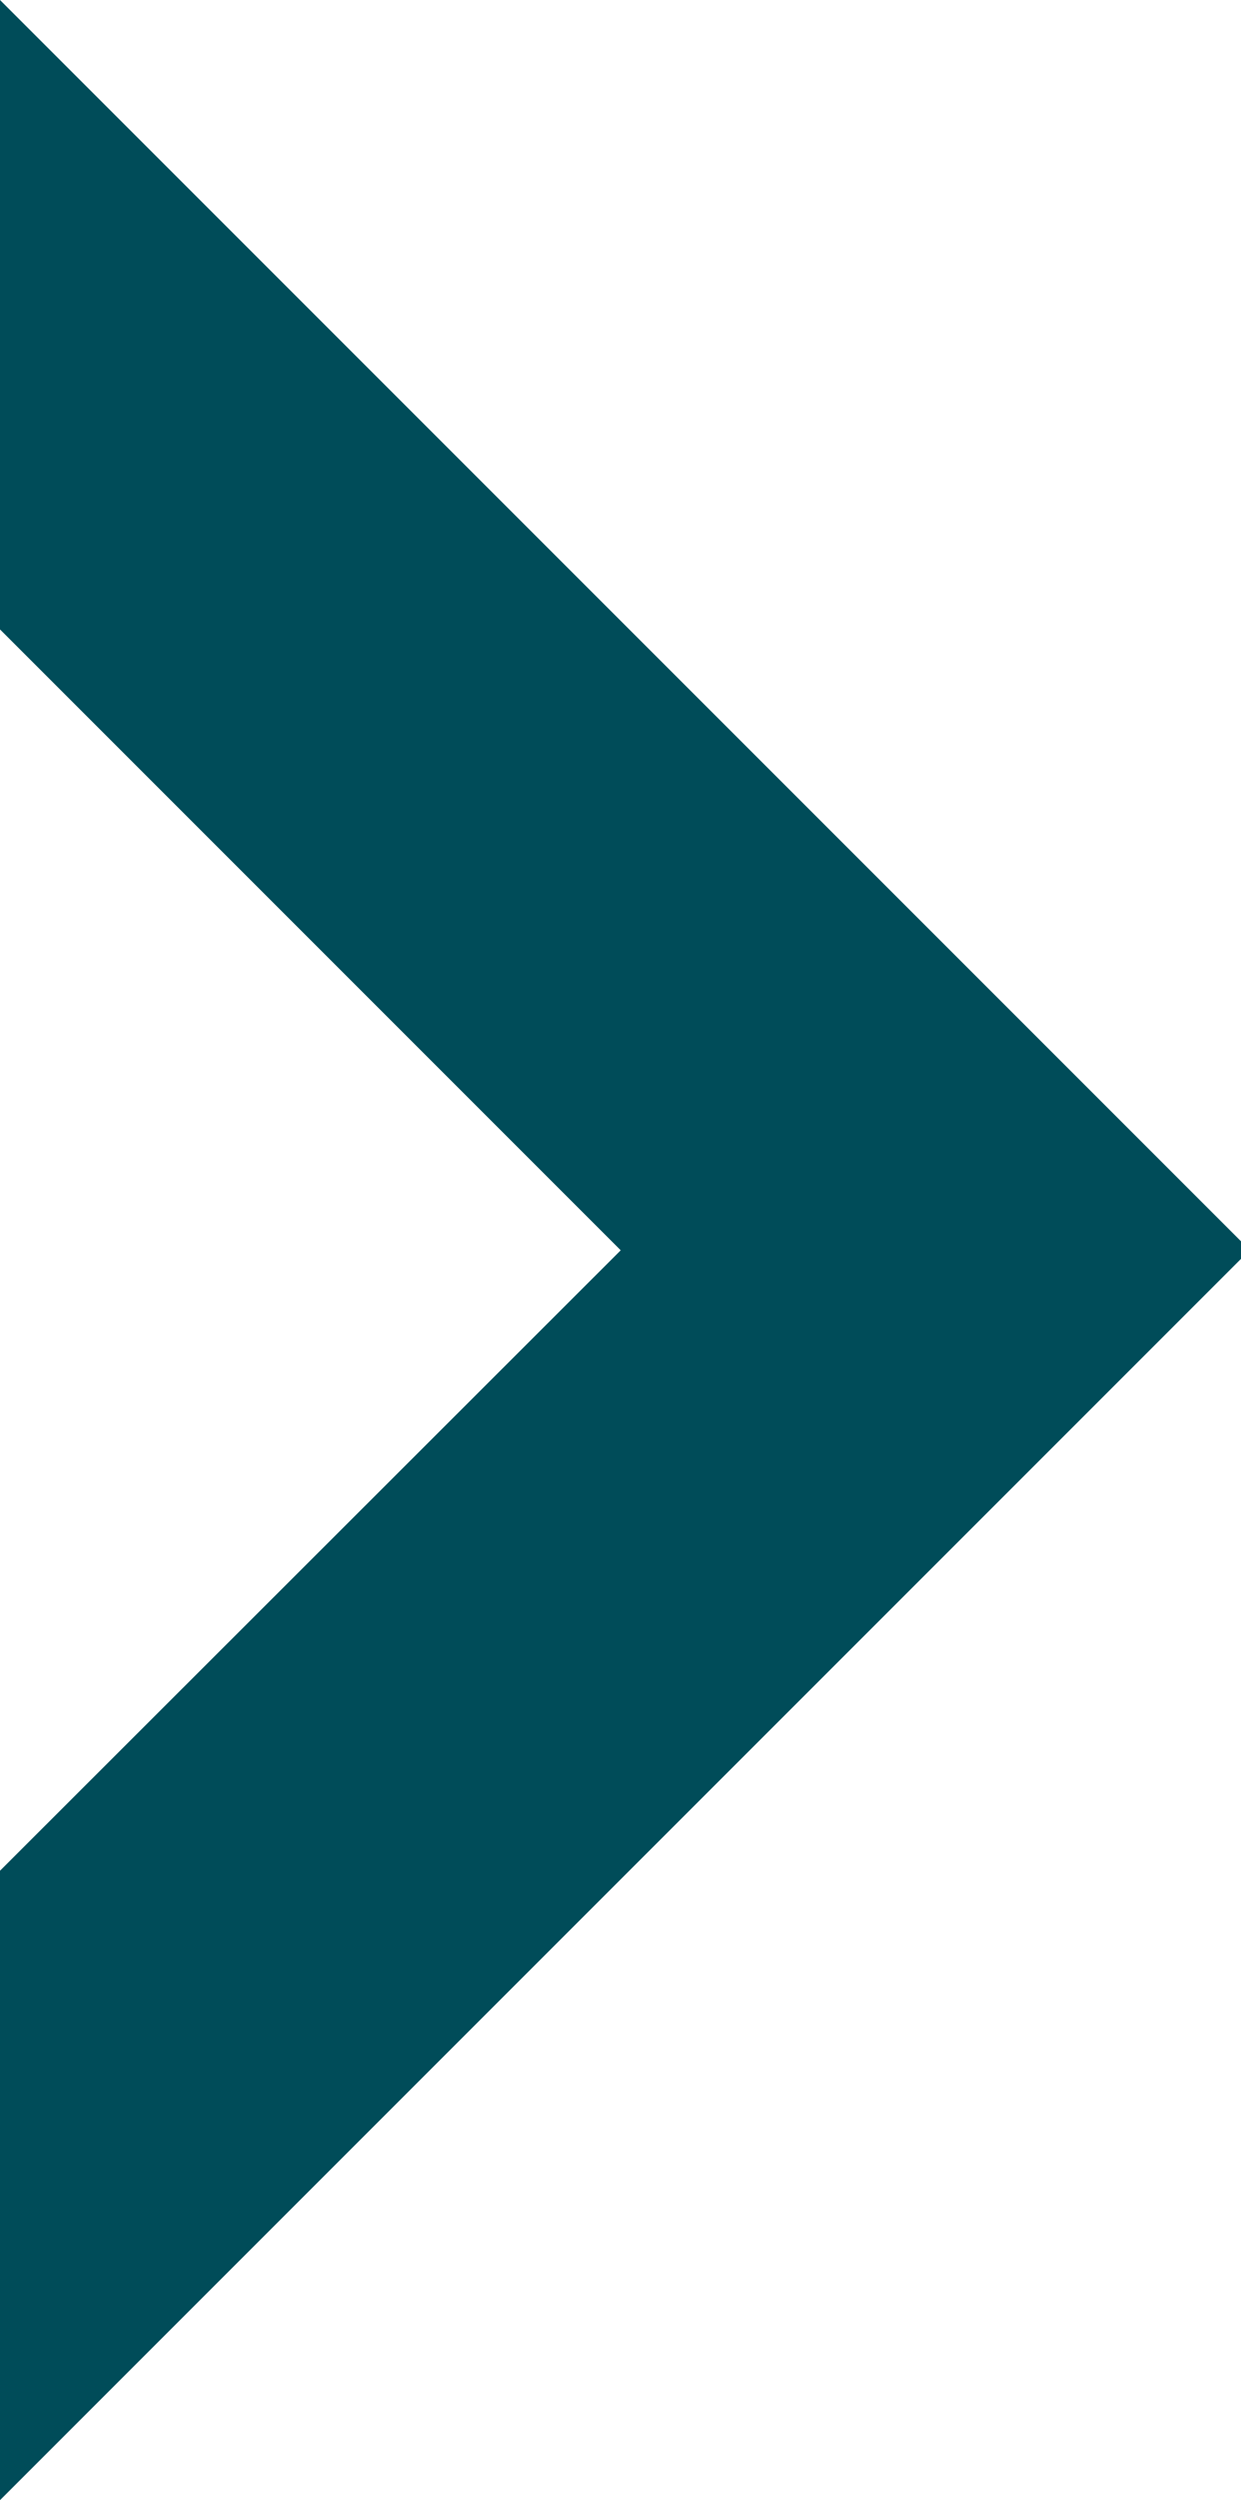 <?xml version="1.0" encoding="UTF-8"?><svg
  id="Layer_2"
  xmlns="http://www.w3.org/2000/svg"
  viewBox="0 0 27.59 55.57"
>
  <defs>
    <style>
      .cls-1 {
        fill: #004c59;
      }
    </style>
  </defs>
  <g id="Layer_1-2">
    <polygon
      class="cls-1"
      points="27.59 27.79 27.59 27.59 0 0 0 13.99 13.8 27.79 0 41.58 0 55.57 27.59 27.98 27.59 27.79"
    />
  </g>
</svg>
